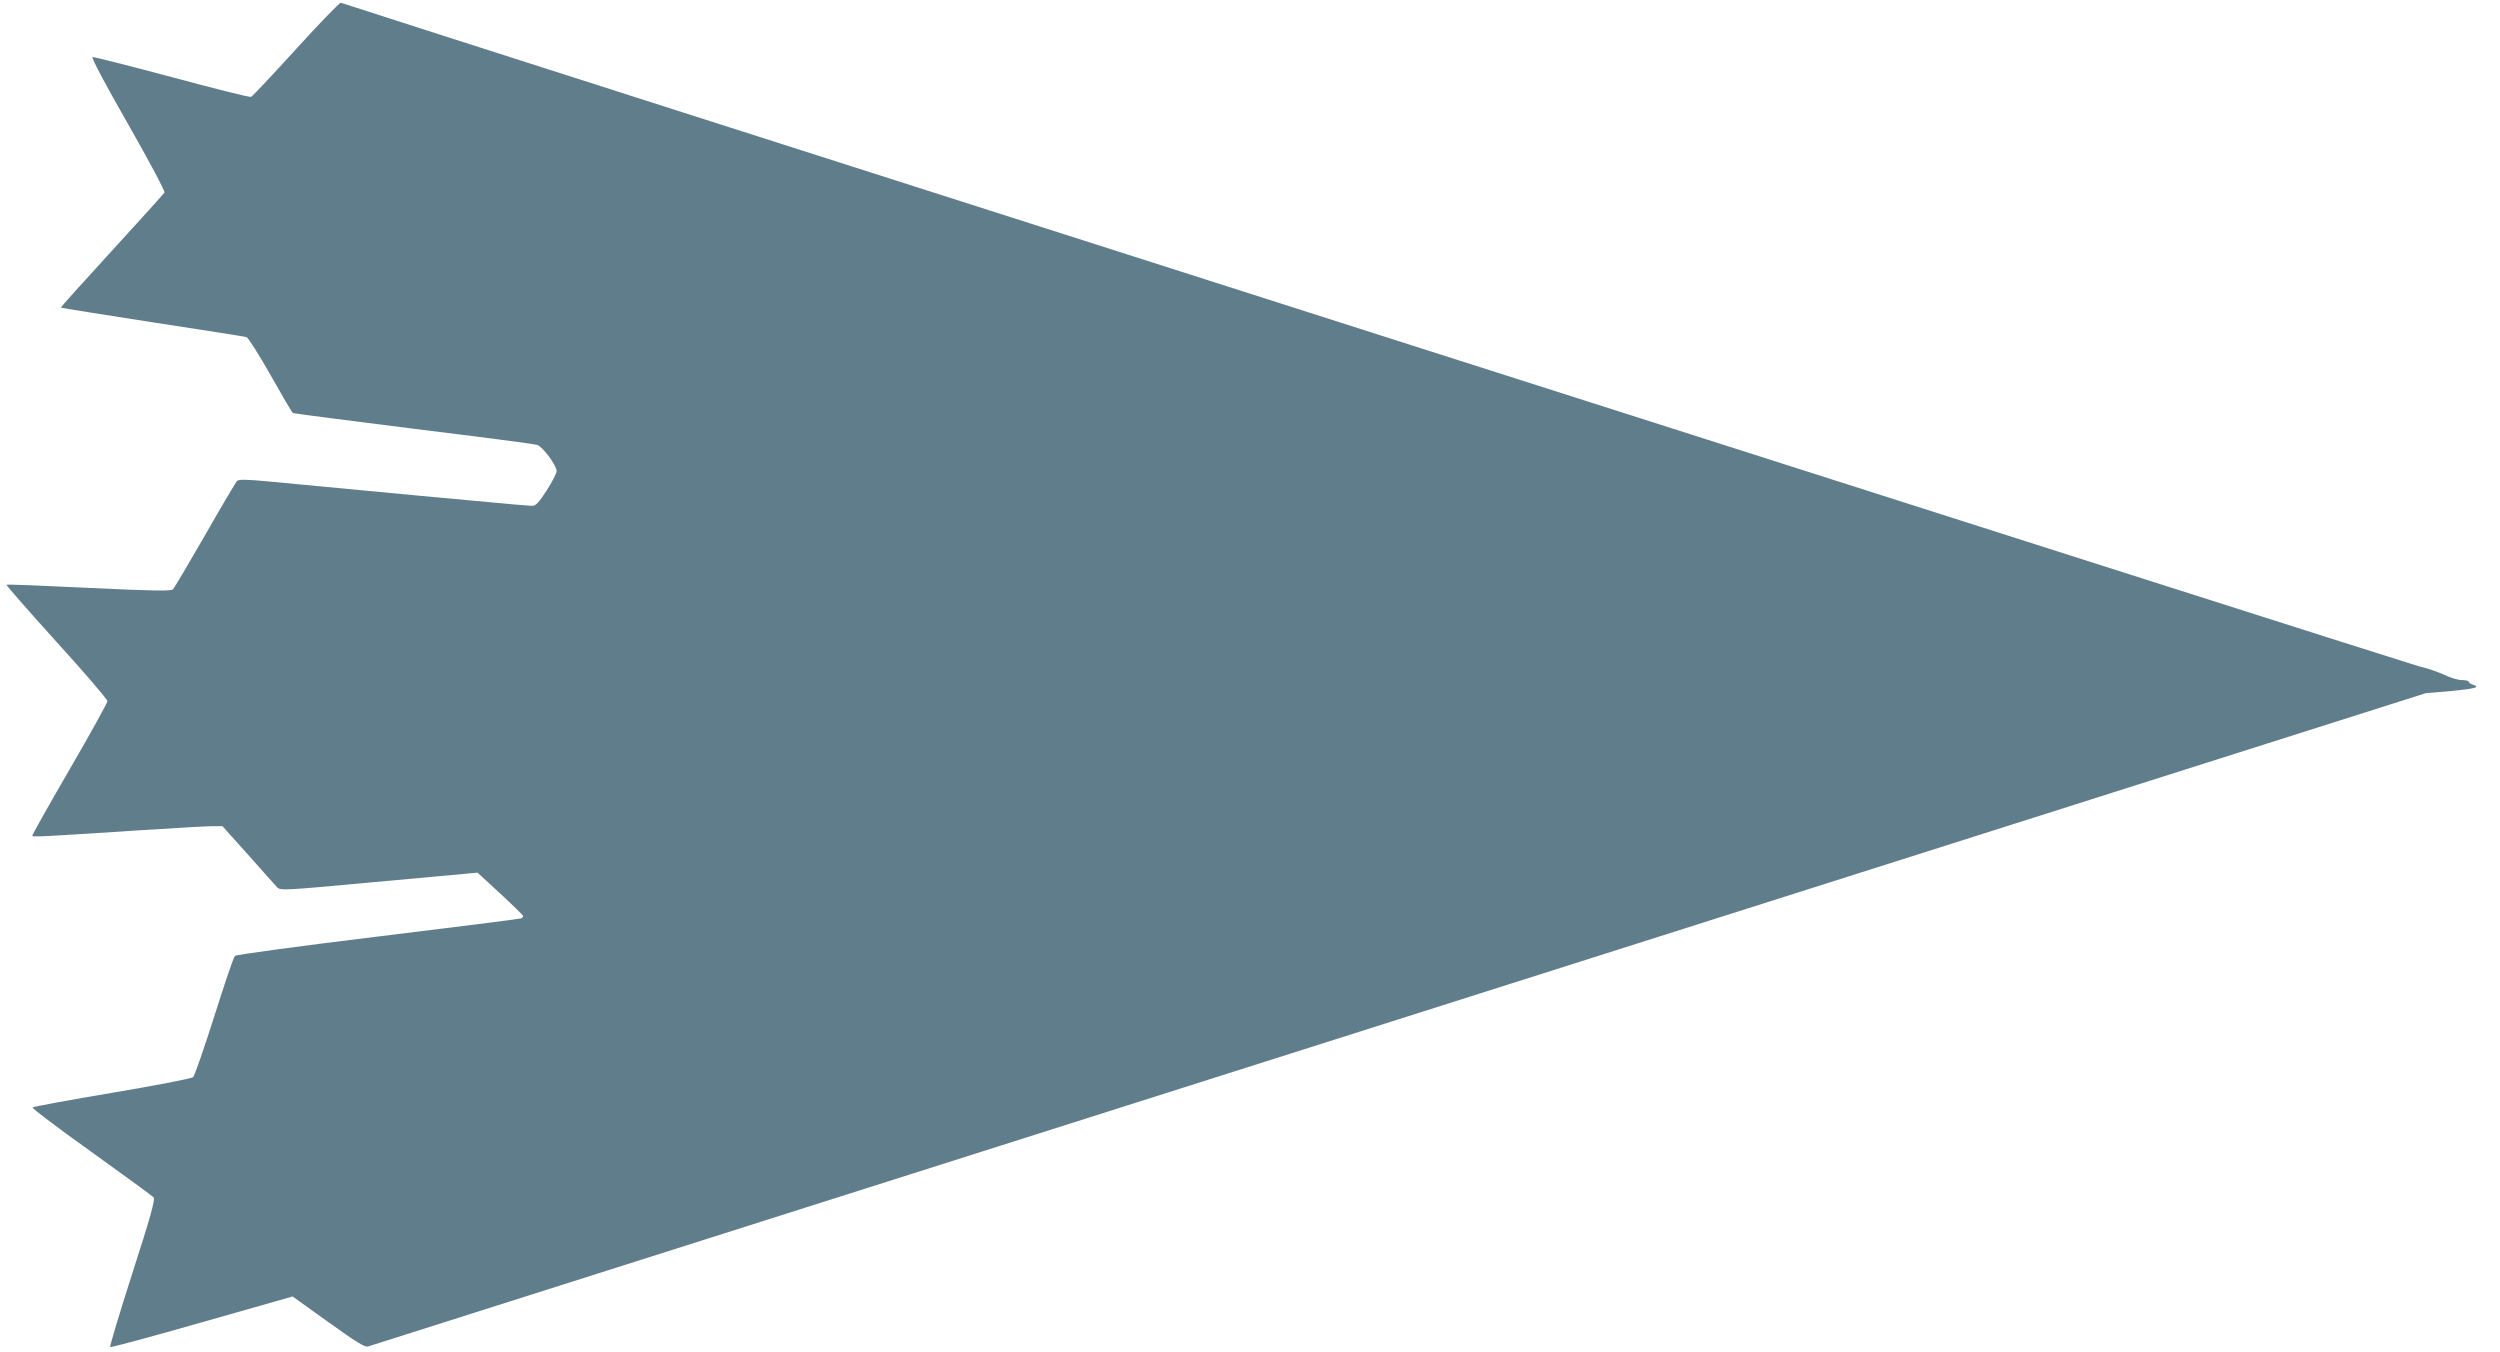 <?xml version="1.0" standalone="no"?>
<!DOCTYPE svg PUBLIC "-//W3C//DTD SVG 20010904//EN"
 "http://www.w3.org/TR/2001/REC-SVG-20010904/DTD/svg10.dtd">
<svg version="1.0" xmlns="http://www.w3.org/2000/svg"
 width="1280pt" height="692pt" viewBox="0 0 1280 692"
 preserveAspectRatio="xMidYMid meet">
<g transform="translate(0,692) scale(0.1,-0.1)"
fill="#607d8b" stroke="none">
<path d="M1516 6669 c-120 -132 -224 -243 -231 -245 -7 -3 -189 43 -405 101
-217 58 -400 104 -406 103 -8 -2 64 -138 181 -342 112 -197 191 -345 187 -352
-4 -6 -125 -141 -270 -299 -145 -158 -262 -288 -260 -290 2 -2 212 -35 468
-75 256 -39 472 -73 482 -76 9 -3 64 -90 123 -194 59 -105 110 -192 115 -195
4 -2 281 -38 616 -80 335 -41 620 -78 634 -83 28 -8 100 -105 100 -134 0 -11
-23 -55 -51 -99 -40 -62 -56 -79 -74 -79 -13 0 -142 11 -287 25 -145 13 -409
38 -588 55 -179 17 -392 37 -475 45 -117 11 -153 11 -162 2 -6 -7 -80 -131
-163 -277 -84 -146 -158 -271 -164 -277 -9 -10 -96 -9 -430 7 -231 11 -421 19
-423 16 -2 -2 113 -134 256 -292 144 -158 261 -295 261 -304 0 -8 -87 -166
-194 -350 -107 -184 -193 -337 -191 -340 4 -6 80 -2 567 30 170 11 330 20 357
20 l50 0 132 -147 c72 -82 139 -156 148 -166 16 -17 36 -16 457 23 241 22 468
43 504 46 l65 6 115 -106 c63 -58 116 -110 118 -115 2 -5 -3 -11 -10 -13 -7
-3 -337 -45 -733 -93 -396 -48 -725 -93 -732 -99 -7 -6 -54 -145 -106 -310
-52 -164 -101 -304 -108 -311 -8 -7 -194 -43 -414 -80 -220 -37 -404 -71 -408
-75 -5 -4 131 -106 300 -227 170 -122 314 -227 320 -234 8 -11 -17 -102 -109
-387 -66 -205 -117 -376 -114 -379 3 -3 215 54 470 127 l464 132 183 -131
c142 -102 187 -130 203 -125 12 4 2387 758 5279 1676 l5257 1669 130 11 c126
12 152 20 110 33 -11 3 -20 10 -20 15 0 4 -16 8 -35 8 -20 0 -59 12 -88 26
-29 14 -90 35 -137 46 -58 14 -10410 3320 -10635 3396 -5 2 -109 -105 -229
-237z"/>
</g>
</svg>

